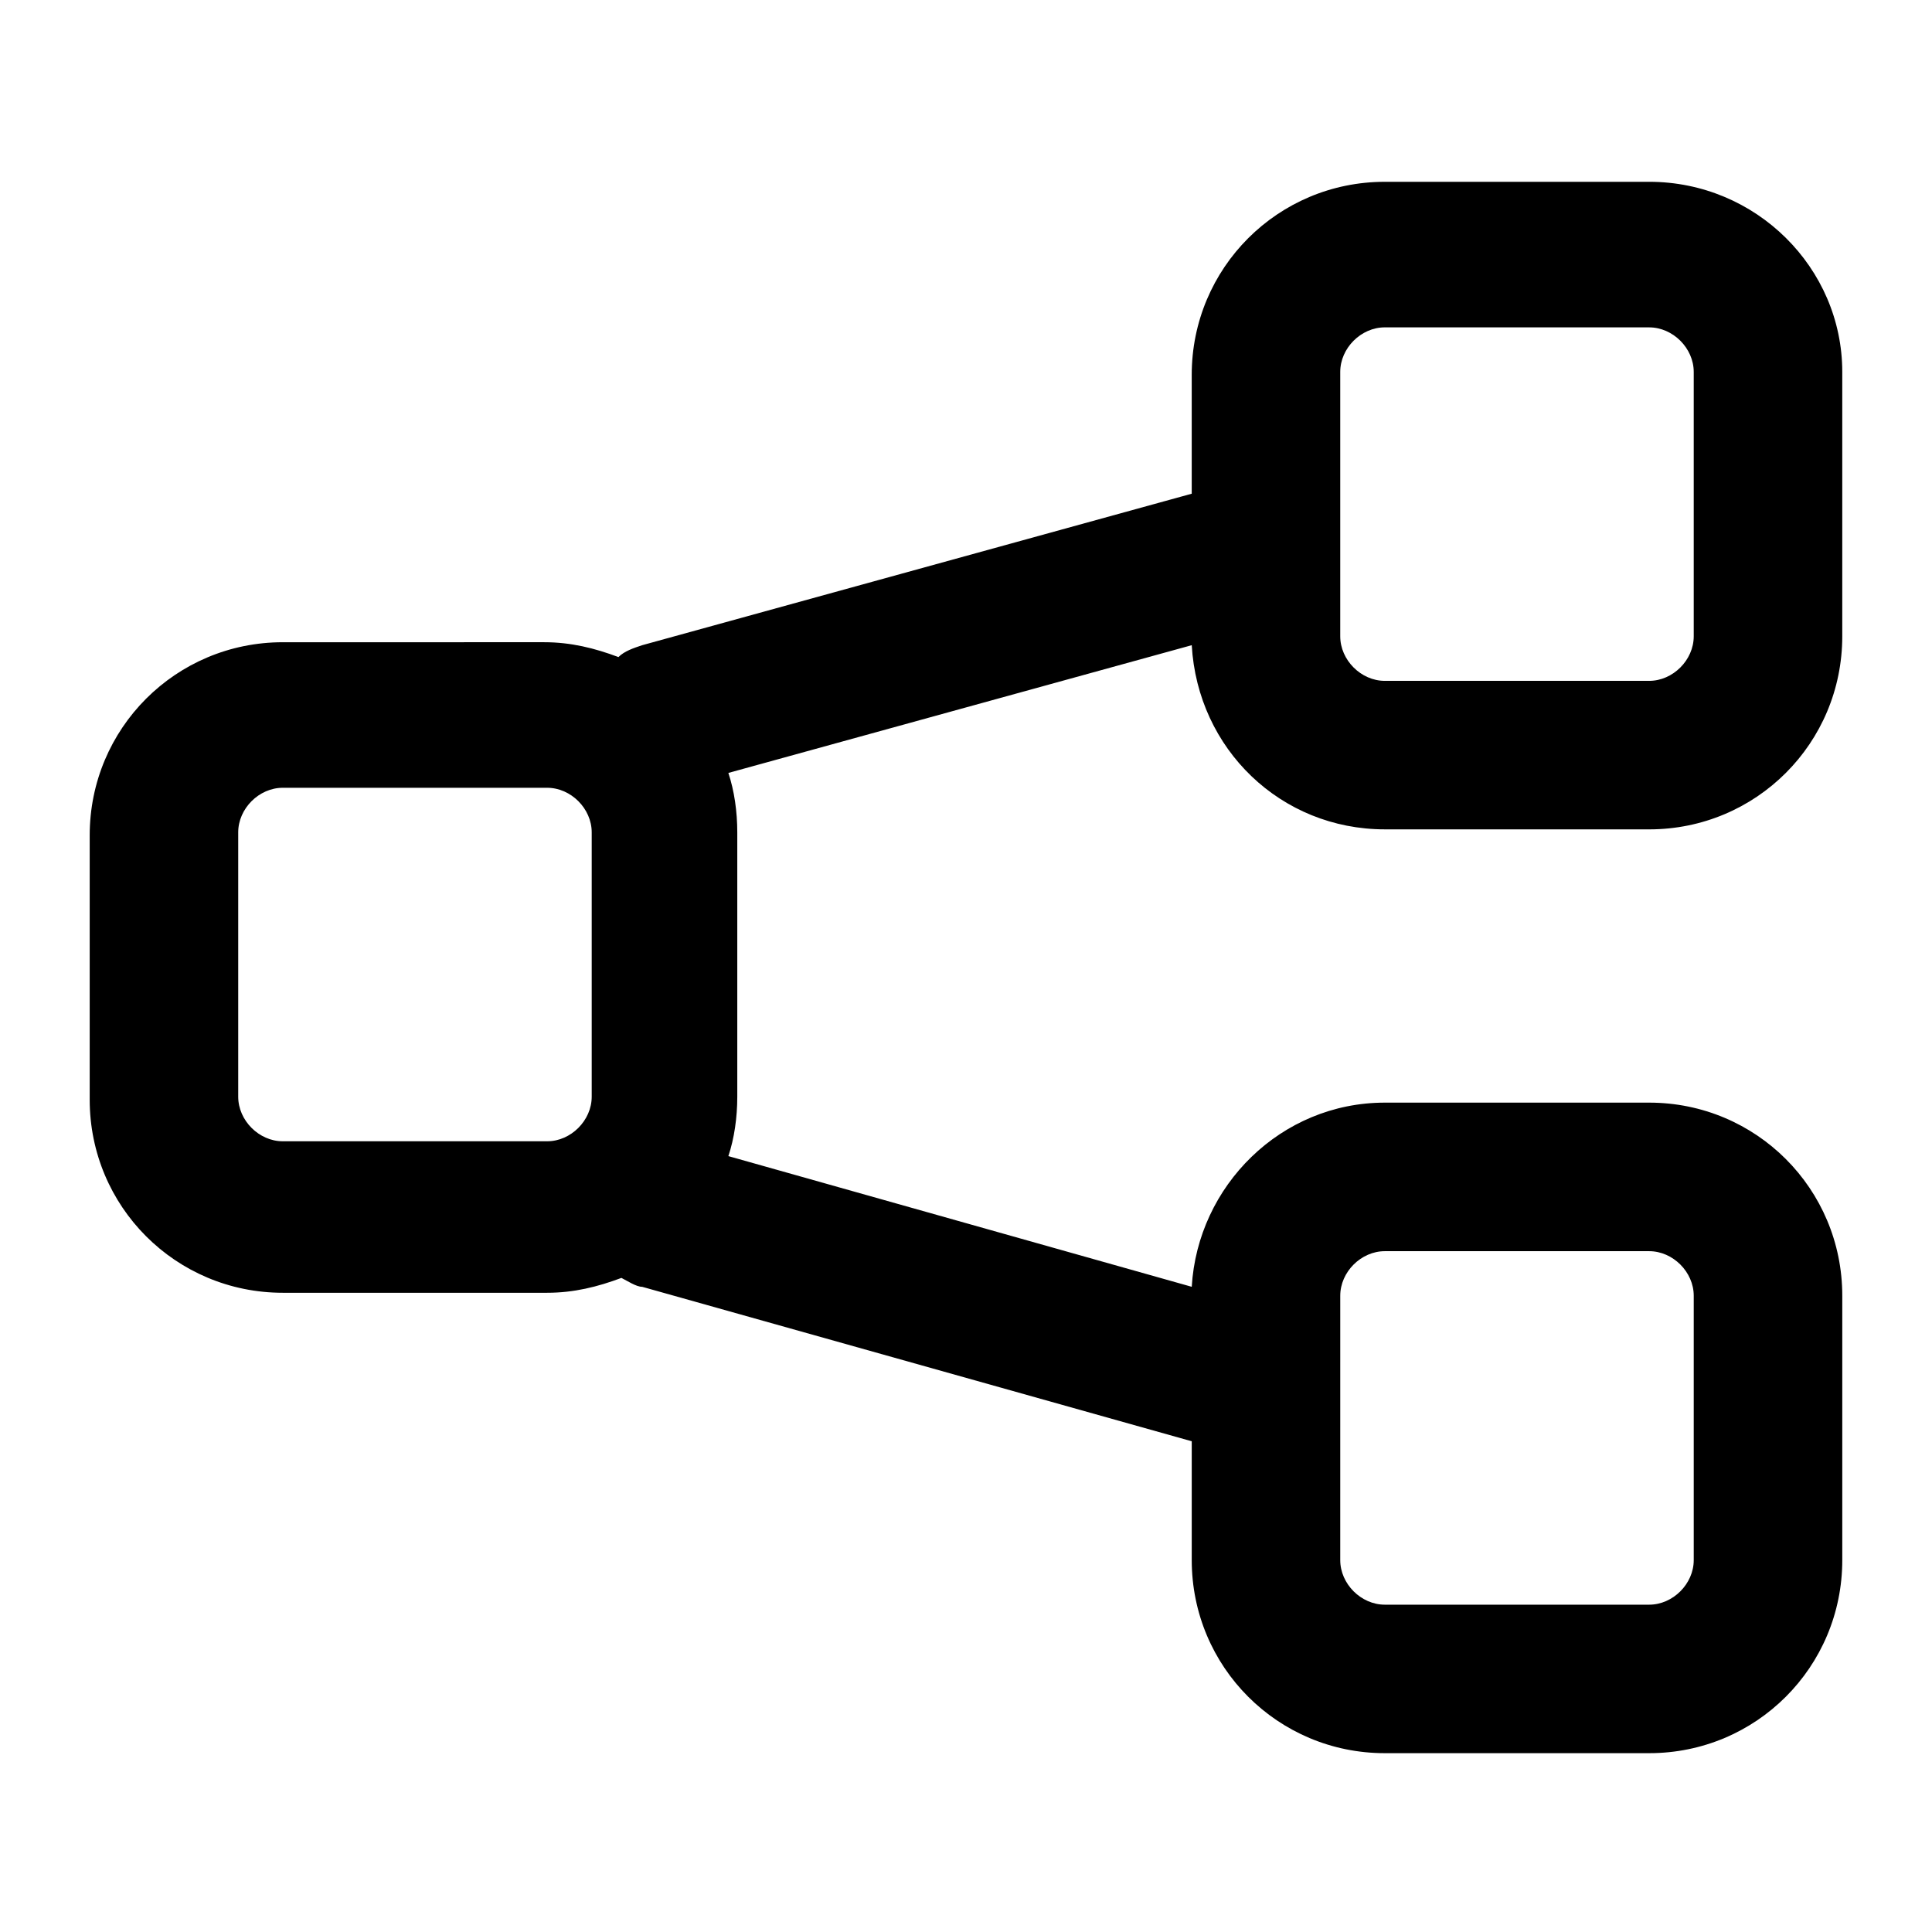 <?xml version="1.0" encoding="UTF-8"?>
<!-- Uploaded to: ICON Repo, www.svgrepo.com, Generator: ICON Repo Mixer Tools -->
<svg fill="#000000" width="800px" height="800px" version="1.1" viewBox="144 144 512 512" xmlns="http://www.w3.org/2000/svg">
 <path d="m581.05 192.18h-70.062c-28.34 0-51.168 22.828-51.168 51.168v31.488l-145.63 40.148c-2.363 0.789-4.723 1.574-6.297 3.148-6.297-2.363-12.594-3.938-19.68-3.938l-69.273 0.004c-28.34 0-51.168 22.828-51.168 51.168v70.062c0 28.34 22.828 51.168 51.168 51.168h70.062c7.086 0 13.383-1.574 19.68-3.938 1.574 0.789 3.938 2.363 5.512 2.363l145.63 40.93v31.488c0 28.34 22.828 51.168 51.168 51.168h70.062c28.34 0 51.168-22.828 51.168-51.168v-70.062c0-28.34-22.828-51.168-51.168-51.168h-70.062c-27.551 0-49.594 22.043-51.168 48.805l-122.8-34.633c1.574-4.723 2.363-10.234 2.363-15.742v-70.062c0-5.512-0.789-11.02-2.363-15.742l122.8-33.852c1.574 27.551 23.617 48.805 51.168 48.805l70.059 0.004c28.34 0 51.168-22.828 51.168-51.168v-70.062c0-27.551-22.828-50.383-51.168-50.383zm-292.05 254.27h-70.062c-6.297 0-11.809-5.512-11.809-11.809v-70.062c0-6.297 5.512-11.809 11.809-11.809h70.062c6.297 0 11.809 5.512 11.809 11.809v70.062c0 6.297-5.512 11.809-11.809 11.809zm210.18 40.934c0-6.297 5.512-11.809 11.809-11.809h70.059c6.297 0 11.809 5.512 11.809 11.809v70.062c0 6.297-5.512 11.809-11.809 11.809h-70.062c-6.297 0-11.809-5.512-11.809-11.809zm93.676-174.76c0 6.297-5.512 11.809-11.809 11.809h-70.062c-6.297 0-11.809-5.512-11.809-11.809v-70.062c0-6.297 5.512-11.809 11.809-11.809l70.062 0.004c6.297 0 11.809 5.512 11.809 11.809z"/>
</svg>